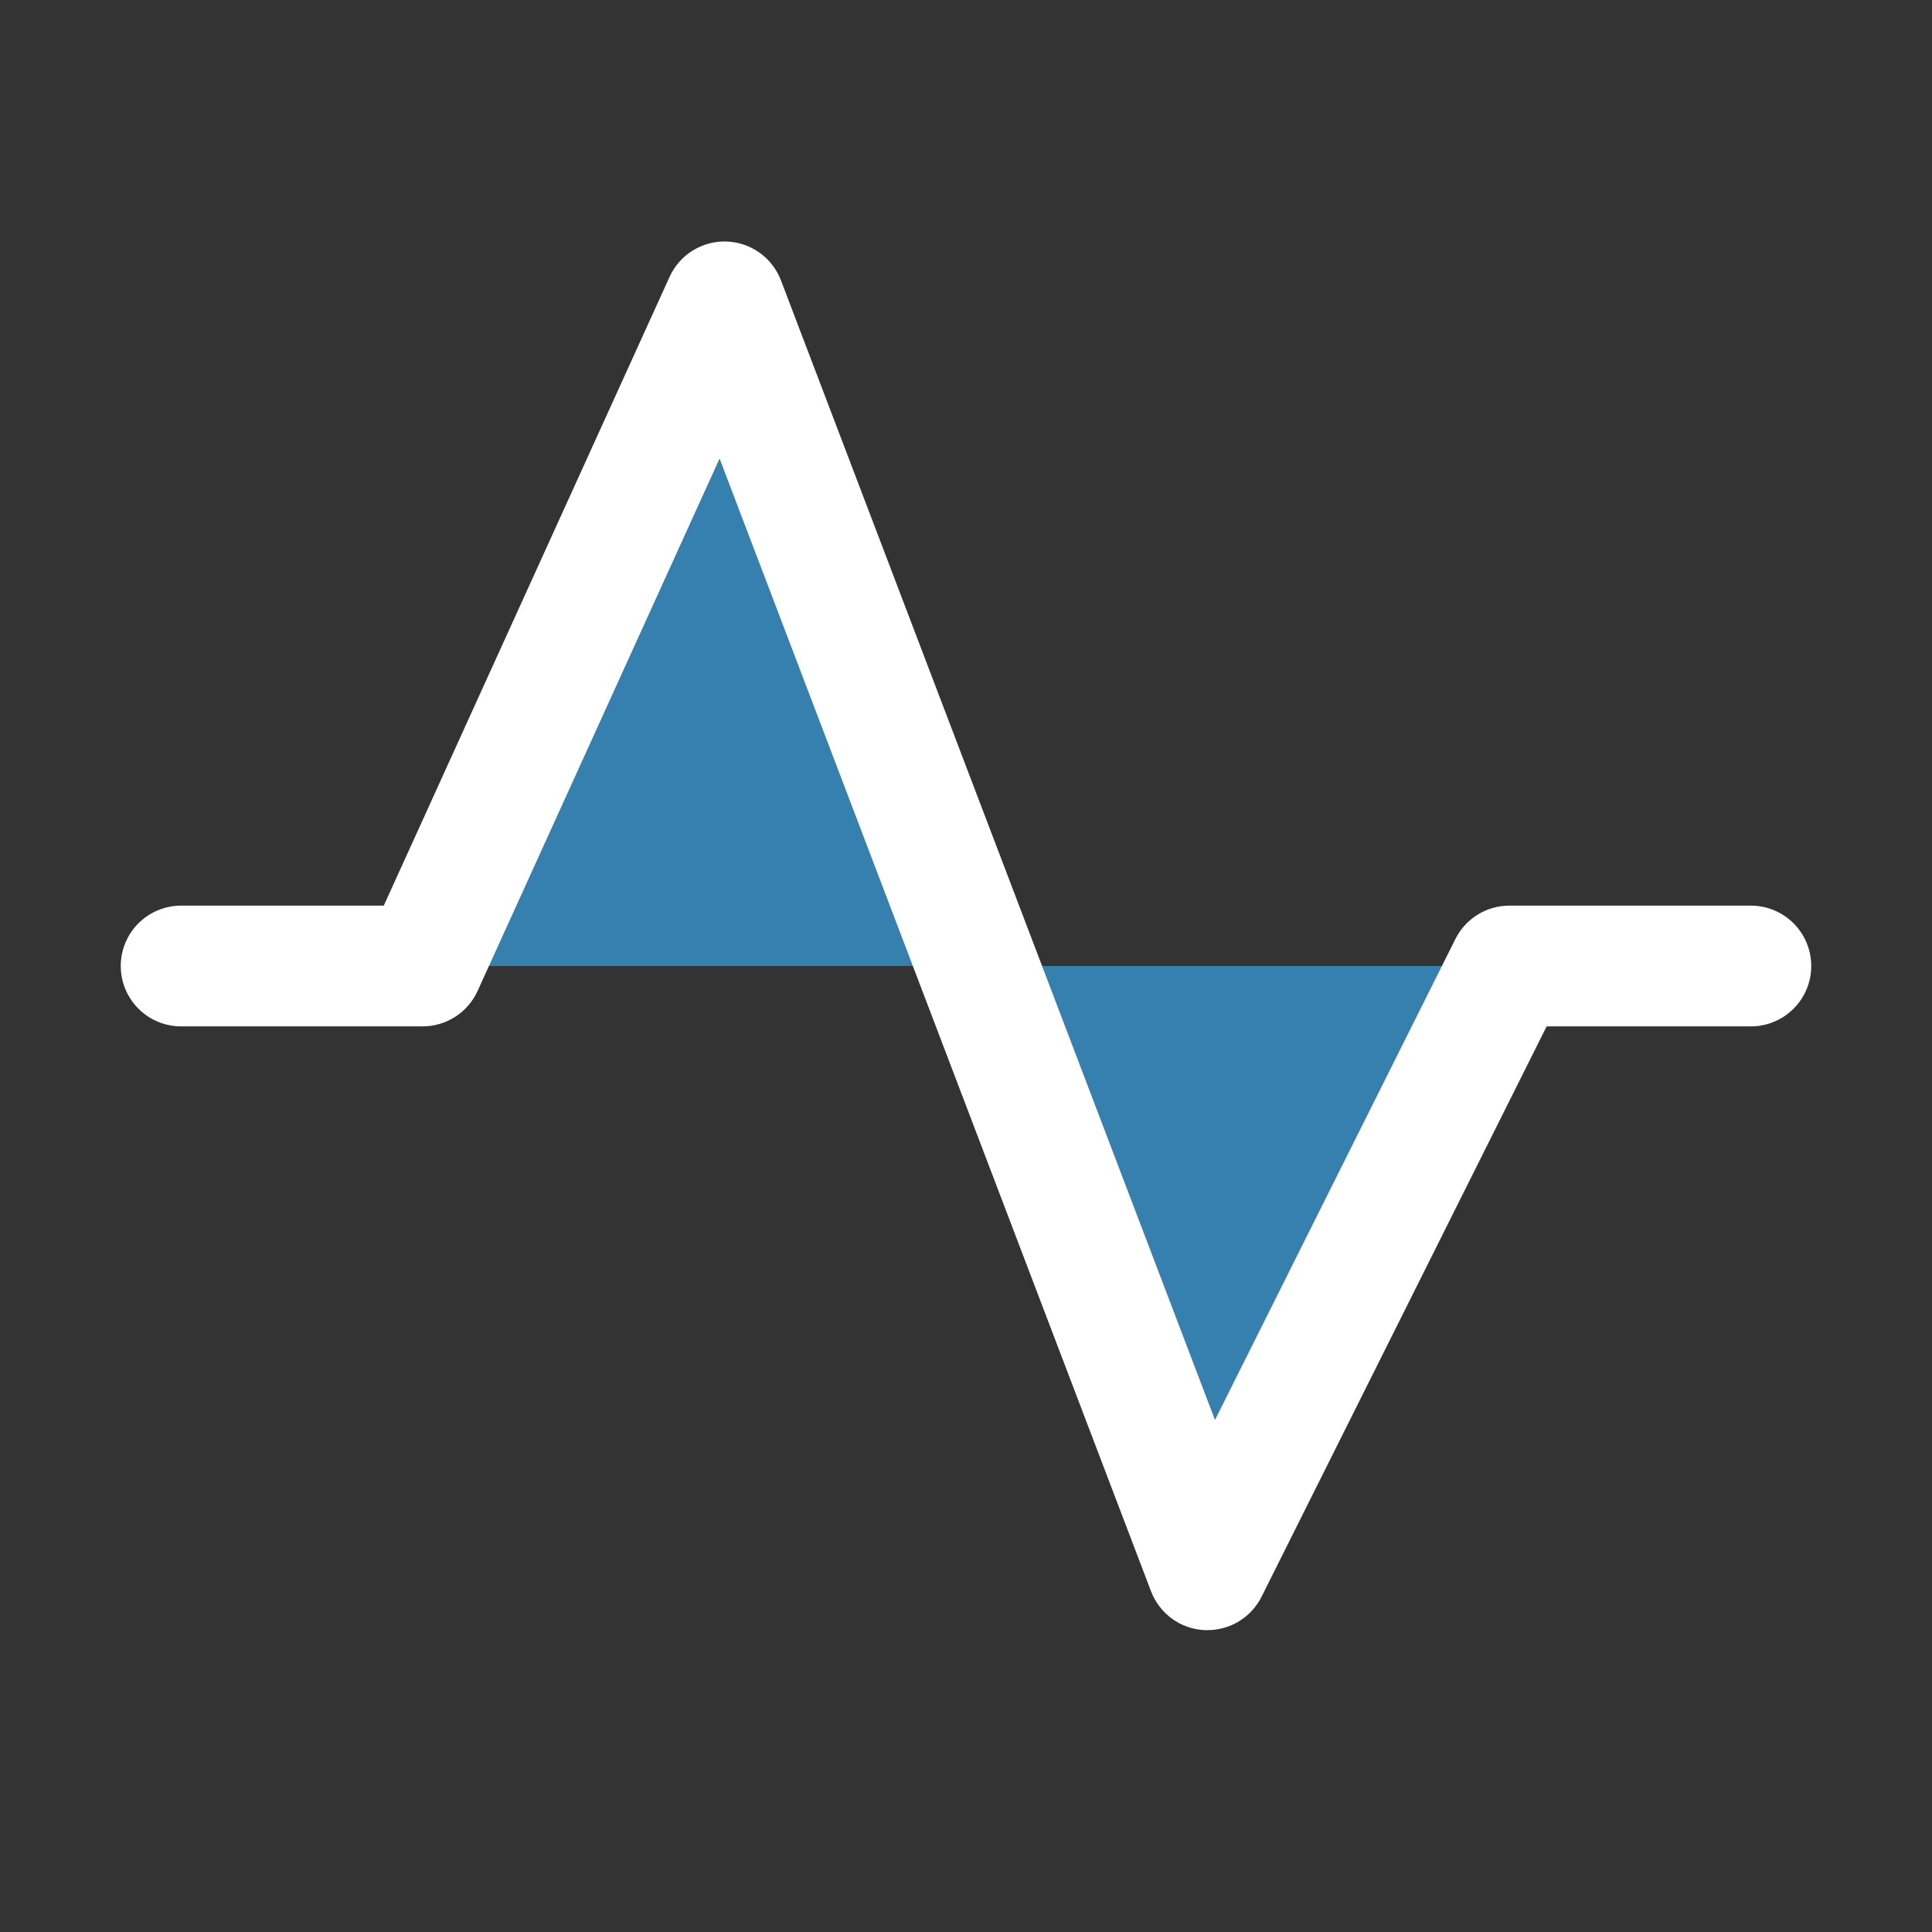 <svg width="64" height="64" viewBox="0 0 64 64" fill="none" xmlns="http://www.w3.org/2000/svg">
<rect x="0" y="0" width="64" height="64" fill="#333333" stroke="none"/>
<path d="M24 10L32.38 32H14L24 10ZM50 32H32.38L40 52L50 32Z" fill="#3580AF"/>
<path d="M60 32C60 32.531 59.789 33.039 59.414 33.414C59.039 33.789 58.53 34 58 34H51.235L41.79 52.895C41.624 53.227 41.368 53.507 41.052 53.702C40.736 53.897 40.372 54 40 54H39.9C39.512 53.981 39.138 53.849 38.824 53.621C38.51 53.393 38.268 53.078 38.13 52.715L23.837 15.19L15.82 32.828C15.661 33.177 15.405 33.473 15.082 33.681C14.76 33.889 14.384 34 14 34H6C5.47 34 4.961 33.789 4.586 33.414C4.211 33.039 4 32.531 4 32C4 31.47 4.211 30.961 4.586 30.586C4.961 30.211 5.47 30 6 30H12.713L22.18 9.173C22.343 8.813 22.609 8.51 22.944 8.301C23.279 8.093 23.669 7.988 24.063 8C24.458 8.013 24.84 8.142 25.161 8.371C25.483 8.6 25.73 8.919 25.87 9.288L40.248 47.038L48.21 31.11C48.376 30.777 48.631 30.496 48.947 30.3C49.263 30.104 49.628 30 50 30H58C58.53 30 59.039 30.211 59.414 30.586C59.789 30.961 60 31.47 60 32Z" fill="white"/>
</svg>
